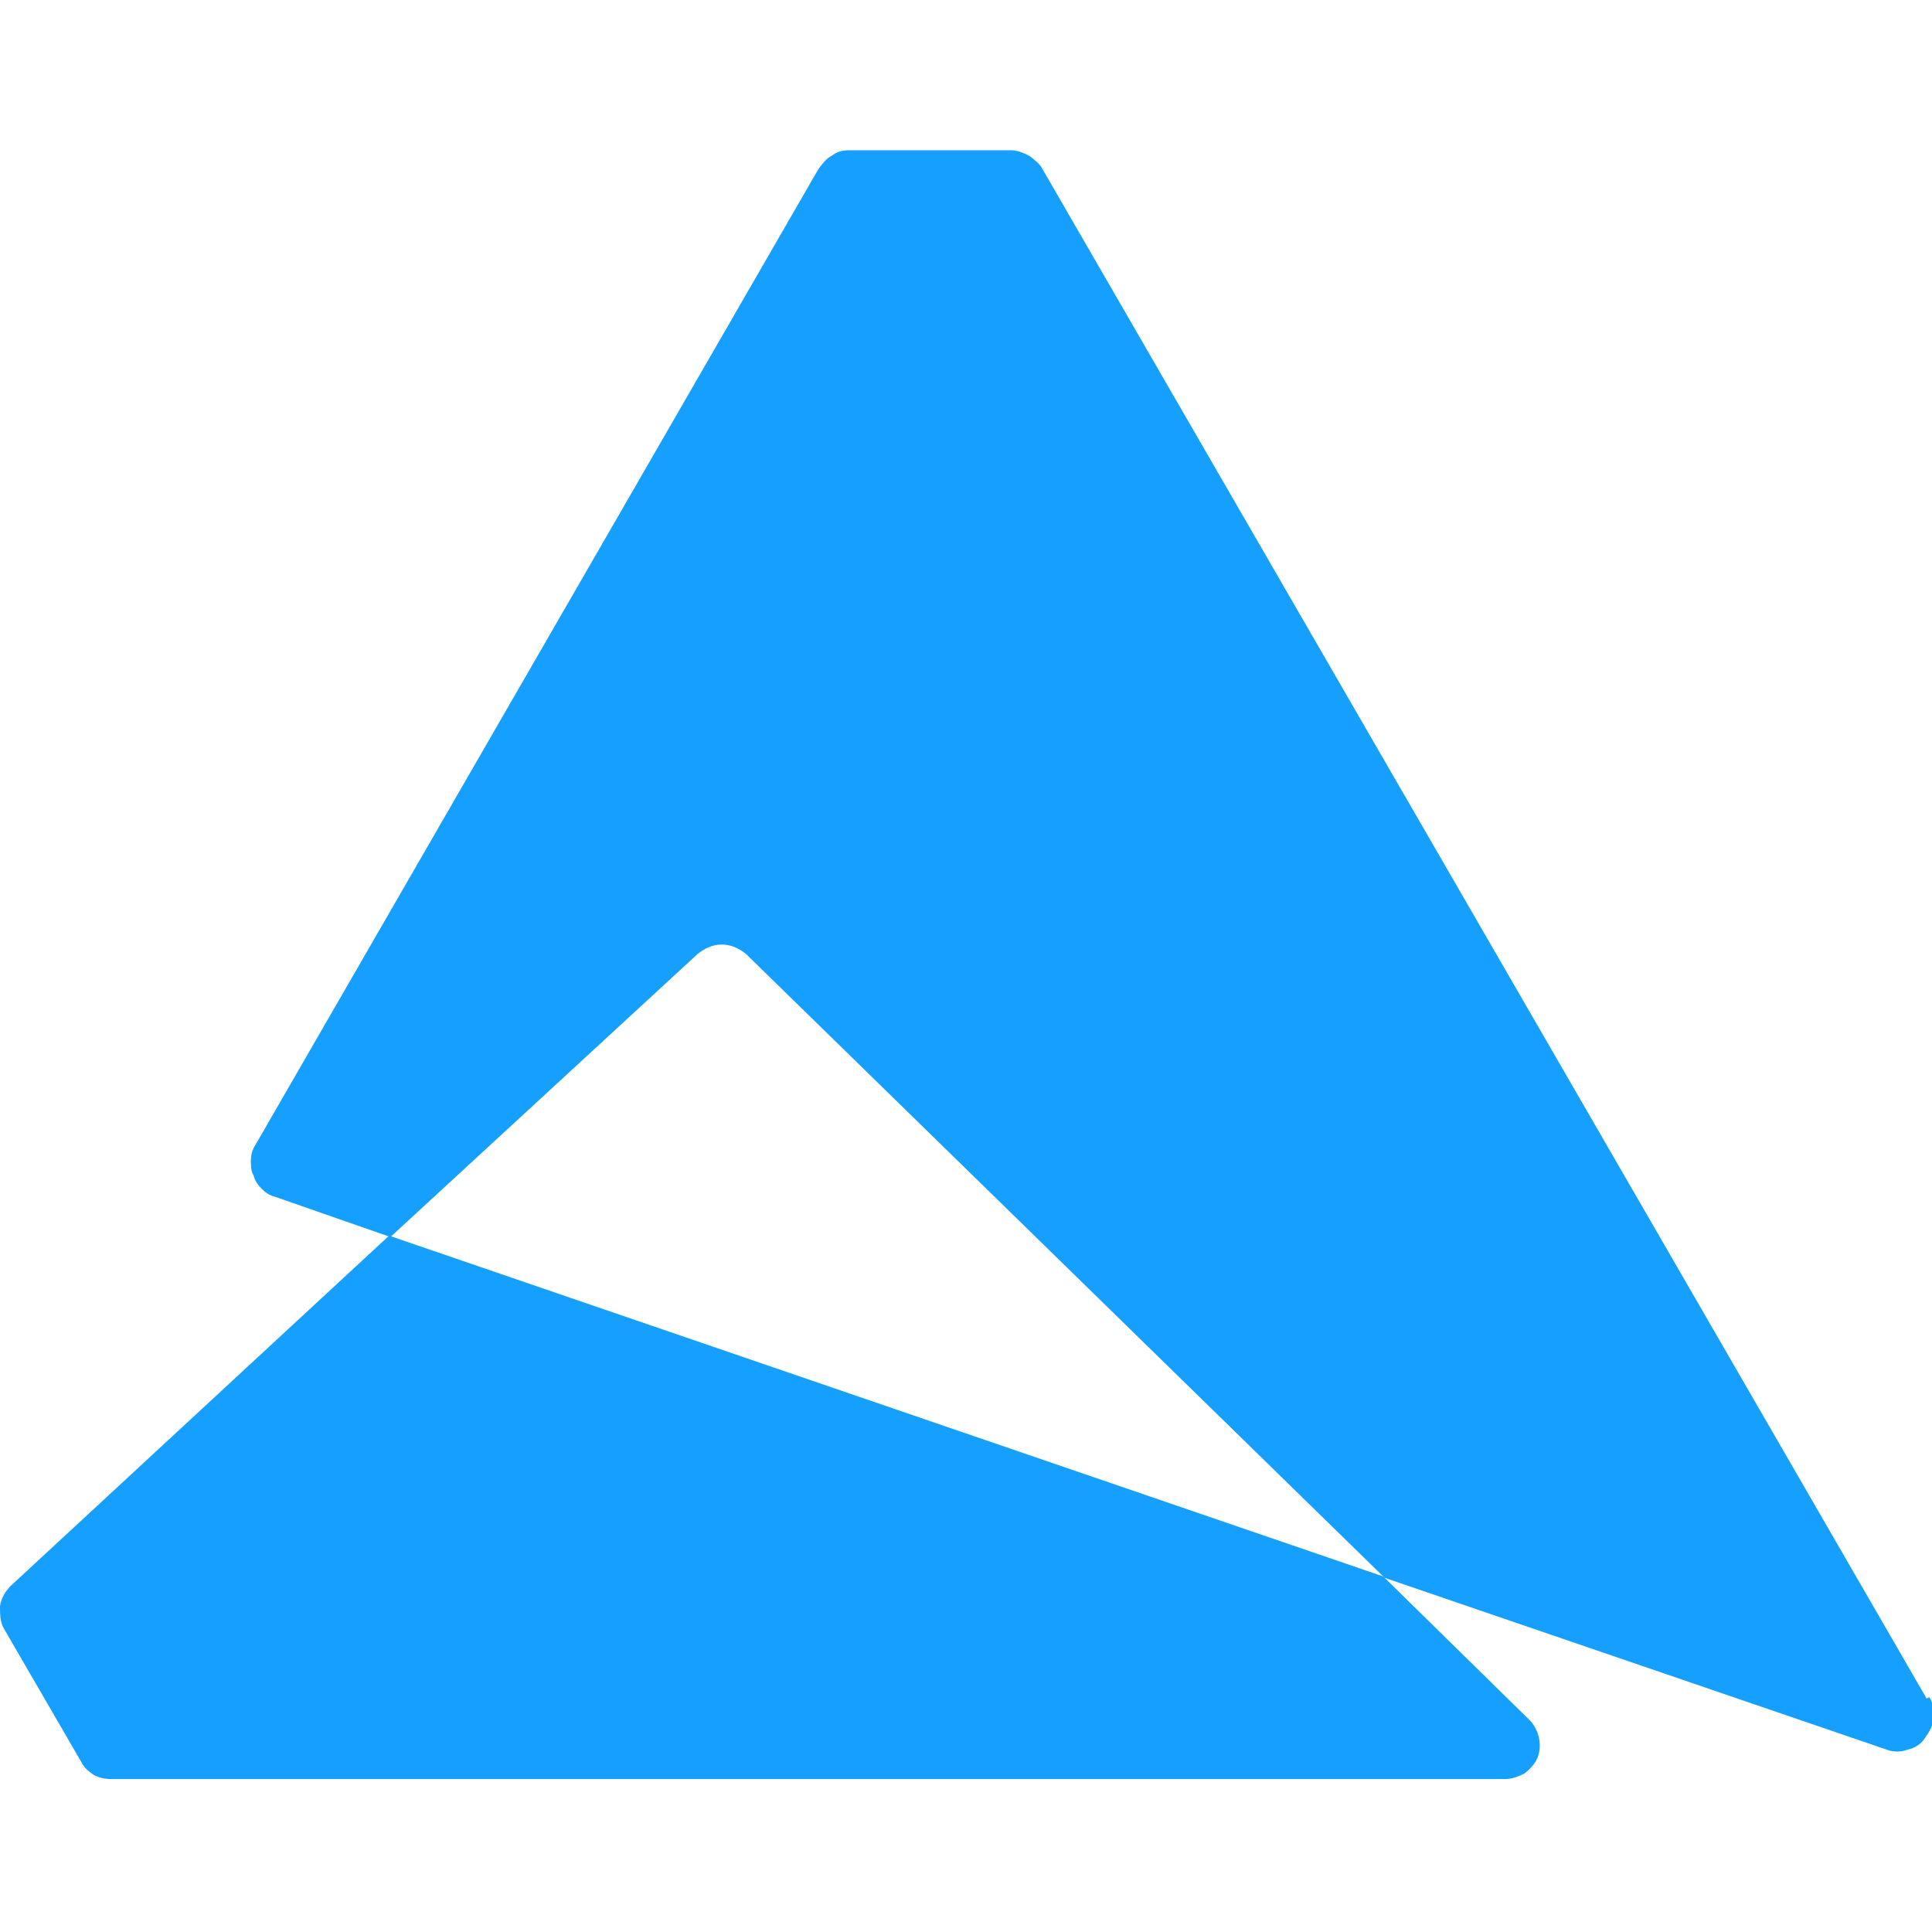 <?xml version="1.0" encoding="UTF-8"?>
<svg id="Layer_1" xmlns="http://www.w3.org/2000/svg" version="1.1" viewBox="0 0 144 144">
  <!-- Generator: Adobe Illustrator 29.0.0, SVG Export Plug-In . SVG Version: 2.1.0 Build 186)  -->
  <defs>
    <style>
      .st0 {
        fill: #15a0ff;
      }
    </style>
  </defs>
  <path class="st0" d="M.8,118.2c-.4.4-.7.9-.8,1.5,0,.6,0,1.2.3,1.7l5.8,10c.2.4.6.7.9.9.4.2.8.3,1.3.3h103.9c.5,0,1-.2,1.4-.4.4-.3.8-.7,1-1.2.2-.5.2-1,.1-1.5-.1-.5-.4-1-.7-1.3l-10.9-10.7-74.1-25.4L.8,118.2Z"/>
  <path class="st0" d="M143.6,126.6L77.7,12.6c-.2-.4-.6-.7-1-1-.4-.2-.9-.4-1.3-.4h-12.1c-.5,0-.9.1-1.3.4-.4.2-.7.6-1,1L19,85.4c-.2.3-.3.7-.3,1.1,0,.4,0,.8.2,1.1.1.4.3.7.6,1s.6.5,1,.6l8.6,3,22.9-21.1c.5-.4,1.1-.7,1.8-.7.7,0,1.3.3,1.8.7l47.6,46.5,37.4,12.8c.5.2,1.1.2,1.6,0,.5-.1,1-.4,1.3-.9.3-.4.6-.9.6-1.5,0-.5,0-1.1-.3-1.5Z"/>
</svg>